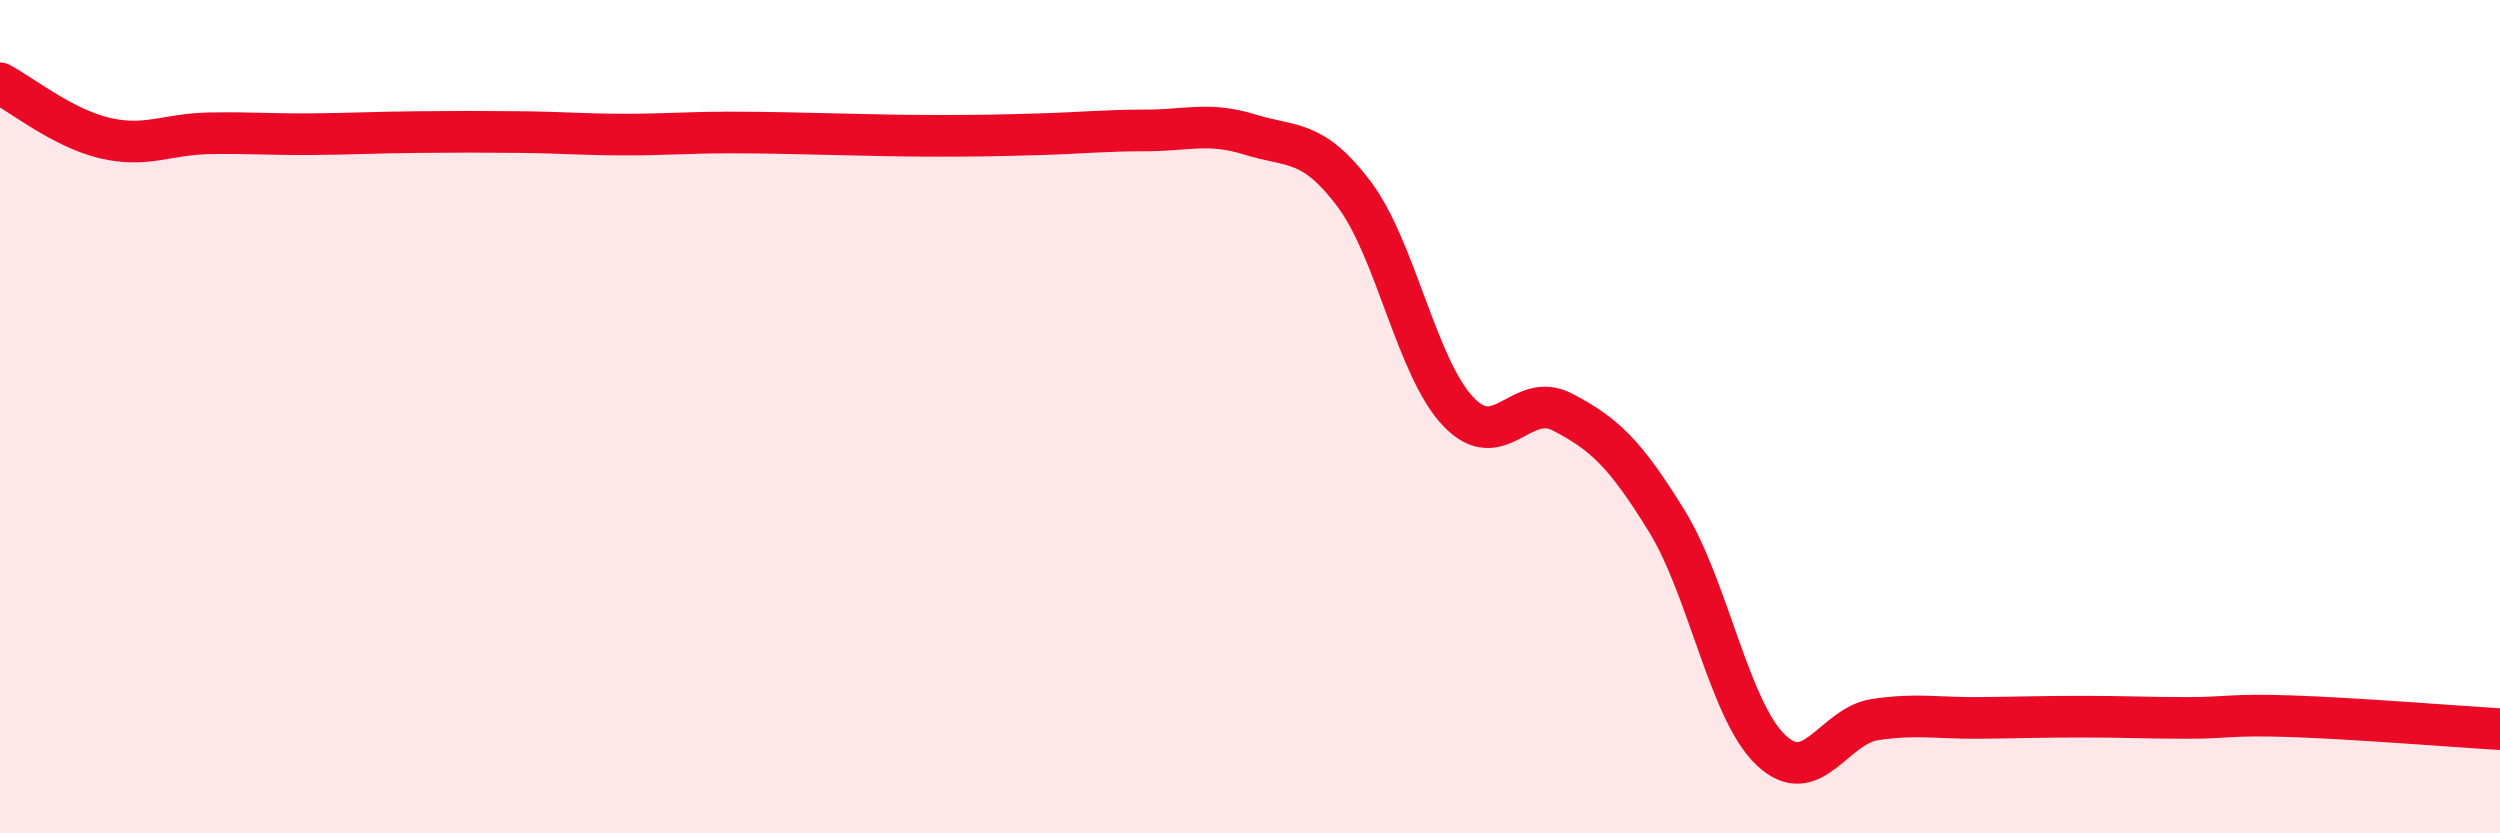 
    <svg width="60" height="20" viewBox="0 0 60 20" xmlns="http://www.w3.org/2000/svg">
      <path
        d="M 0,2 C 0.5,2.26 1.5,3.07 2.5,3.31 C 3.5,3.55 4,3.22 5,3.2 C 6,3.18 6.5,3.23 7.5,3.22 C 8.5,3.21 9,3.18 10,3.17 C 11,3.16 11.5,3.16 12.5,3.17 C 13.5,3.18 14,3.23 15,3.23 C 16,3.23 16.5,3.18 17.5,3.18 C 18.5,3.18 19,3.2 20,3.22 C 21,3.24 21.5,3.26 22.5,3.26 C 23.5,3.26 24,3.25 25,3.22 C 26,3.19 26.5,3.13 27.5,3.13 C 28.5,3.13 29,2.92 30,3.23 C 31,3.54 31.5,3.33 32.5,4.66 C 33.5,5.99 34,8.83 35,9.88 C 36,10.93 36.5,9.37 37.5,9.89 C 38.5,10.41 39,10.88 40,12.5 C 41,14.12 41.5,17.05 42.5,18 C 43.5,18.95 44,17.42 45,17.27 C 46,17.12 46.5,17.24 47.5,17.23 C 48.5,17.22 49,17.2 50,17.2 C 51,17.2 51.5,17.23 52.5,17.23 C 53.5,17.23 53.5,17.14 55,17.19 C 56.5,17.24 59,17.44 60,17.5L60 20L0 20Z"
        fill="#EB0A25"
        opacity="0.1"
        stroke-linecap="round"
        stroke-linejoin="round"
      />
      <path
        d="M 0,2 C 0.5,2.26 1.5,3.07 2.5,3.31 C 3.5,3.55 4,3.22 5,3.2 C 6,3.18 6.5,3.23 7.5,3.22 C 8.5,3.21 9,3.18 10,3.17 C 11,3.16 11.5,3.16 12.5,3.17 C 13.5,3.18 14,3.23 15,3.23 C 16,3.23 16.5,3.18 17.5,3.18 C 18.5,3.18 19,3.2 20,3.22 C 21,3.24 21.5,3.26 22.5,3.26 C 23.5,3.26 24,3.25 25,3.22 C 26,3.19 26.5,3.13 27.5,3.13 C 28.5,3.13 29,2.92 30,3.23 C 31,3.54 31.5,3.33 32.5,4.66 C 33.5,5.99 34,8.83 35,9.88 C 36,10.93 36.5,9.37 37.5,9.89 C 38.5,10.41 39,10.88 40,12.5 C 41,14.12 41.5,17.05 42.5,18 C 43.5,18.95 44,17.42 45,17.27 C 46,17.12 46.5,17.24 47.5,17.23 C 48.5,17.22 49,17.2 50,17.2 C 51,17.2 51.5,17.23 52.5,17.23 C 53.5,17.23 53.5,17.14 55,17.19 C 56.5,17.24 59,17.44 60,17.5"
        stroke="#EB0A25"
        stroke-width="1"
        fill="none"
        stroke-linecap="round"
        stroke-linejoin="round"
      />
    </svg>
  